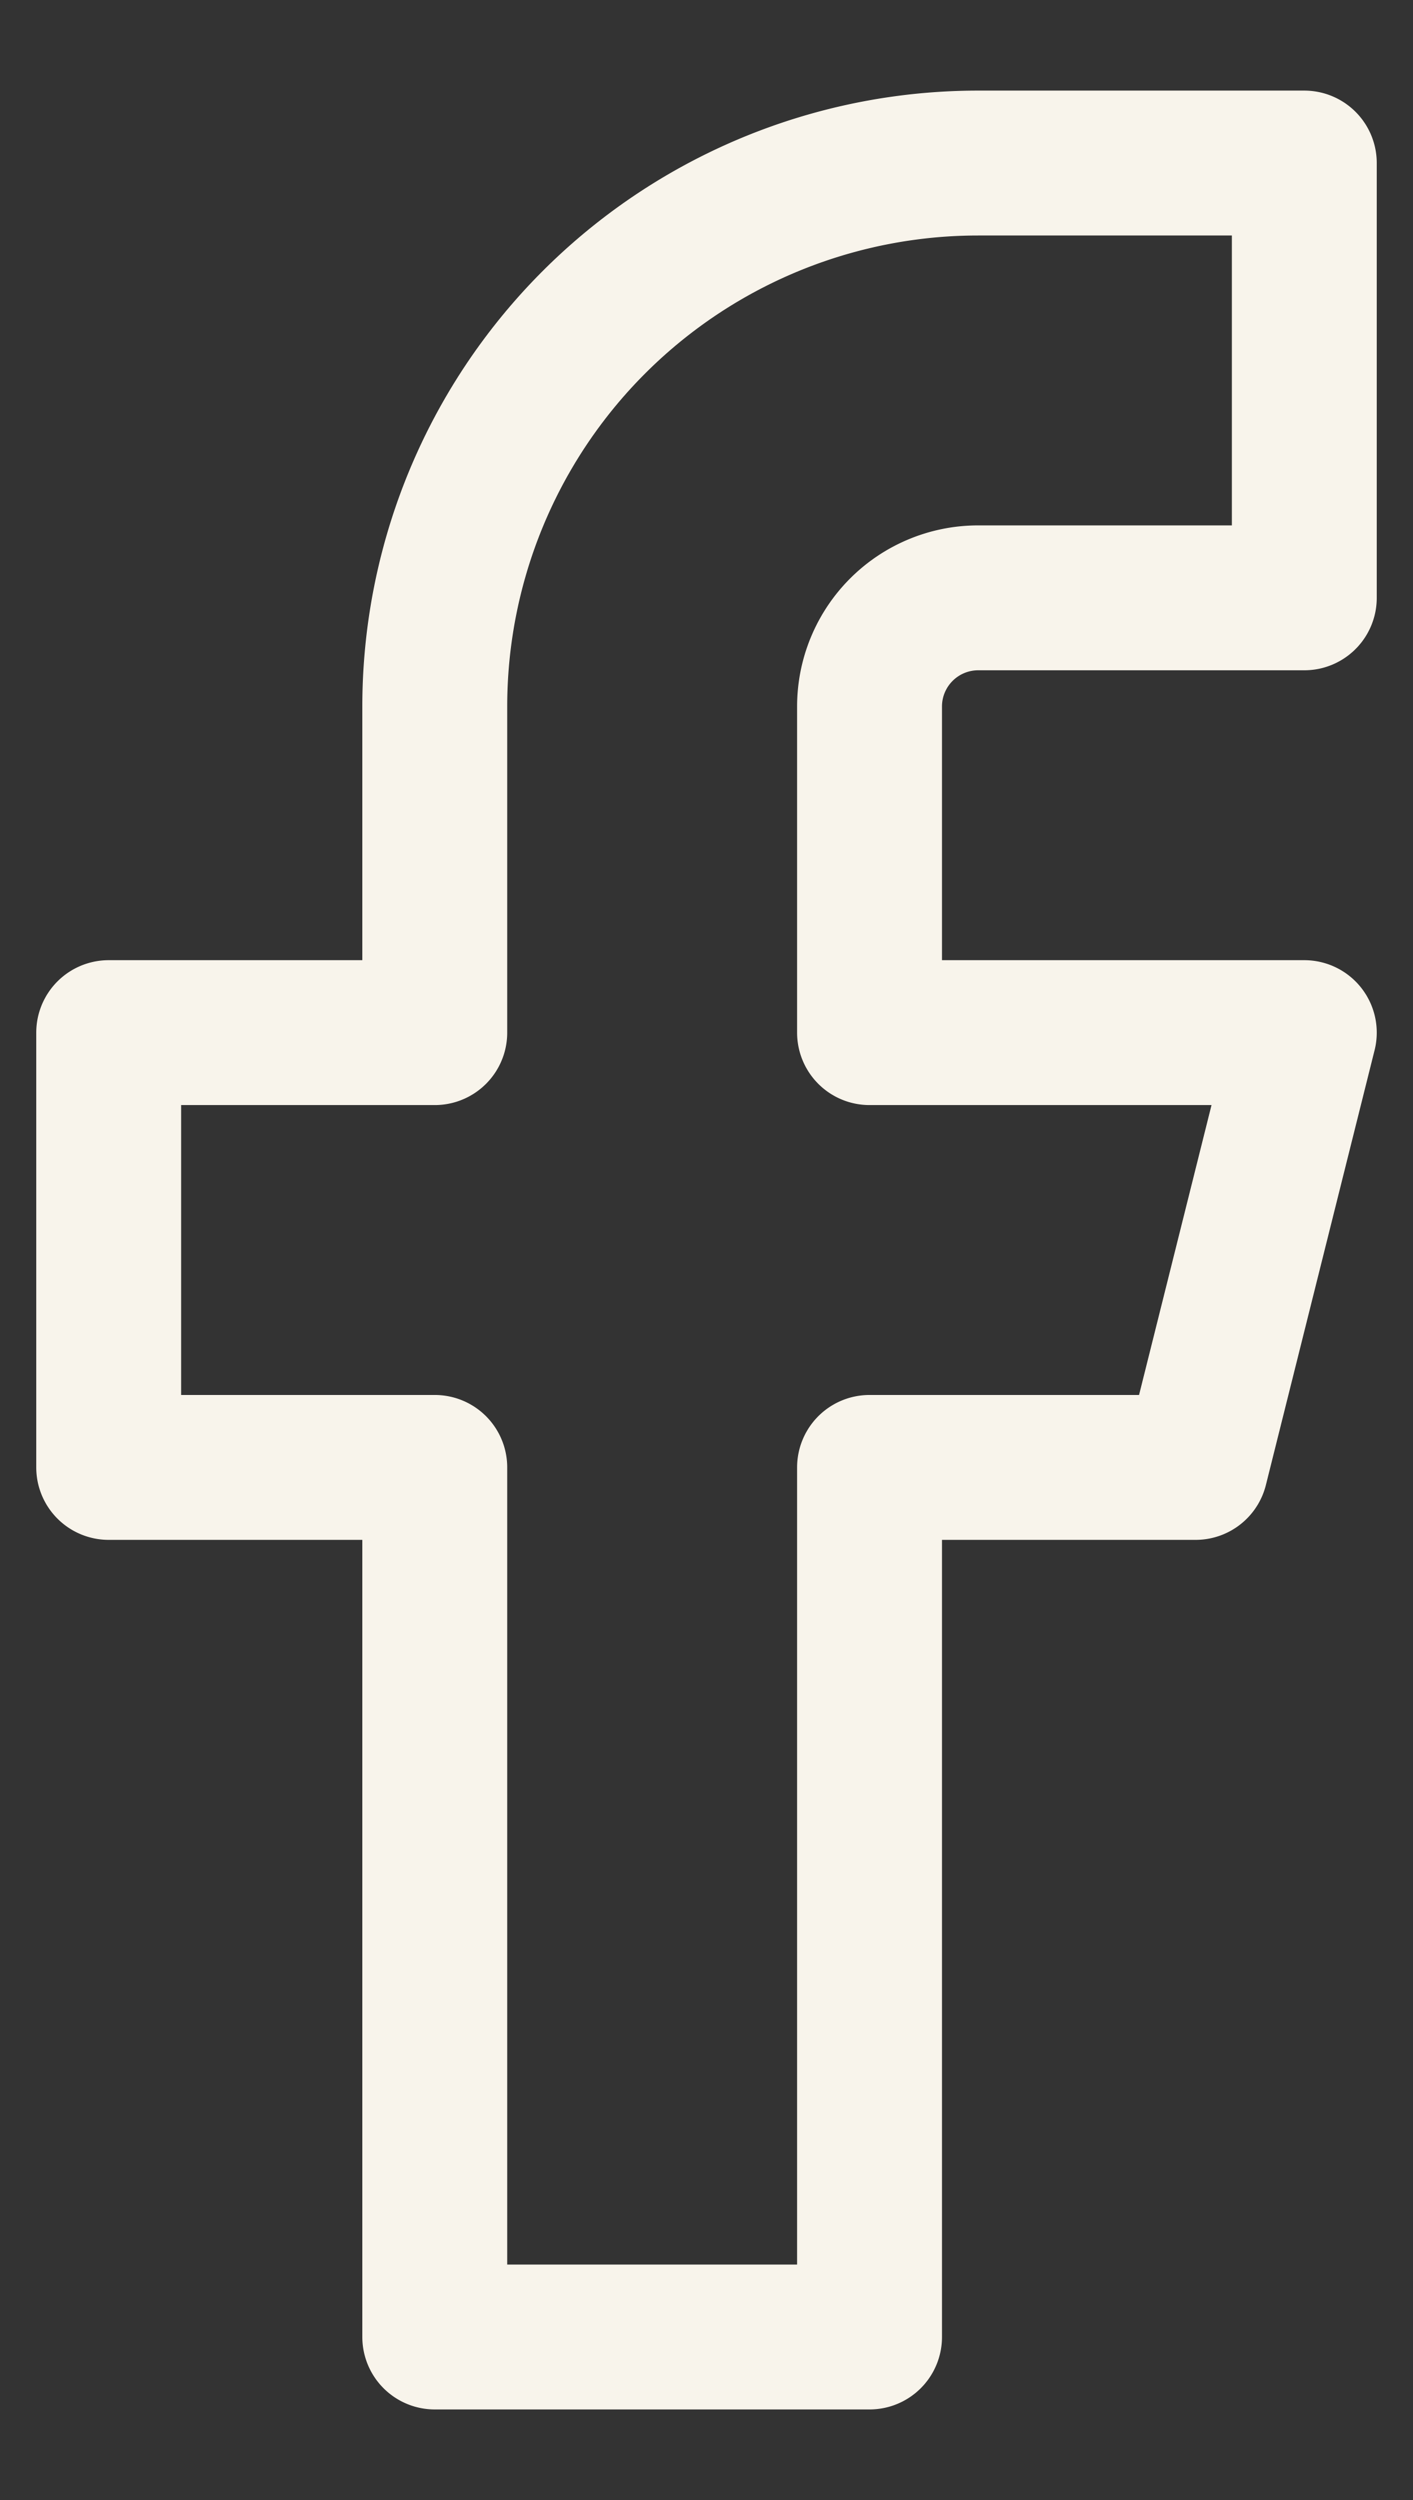 <svg width="13" height="23" fill="none" xmlns="http://www.w3.org/2000/svg"><rect width="100%" height="100%" fill="#333333" stroke="none"/><path d="M12 1.5H9a5 5 0 0 0-5 5v3H1v4h3v8h4v-8h3l1-4H8v-3a1 1 0 0 1 1-1h3v-4Z" stroke="#F8F4EB" stroke-width="1.333" stroke-linecap="round" stroke-linejoin="round"/></svg>
